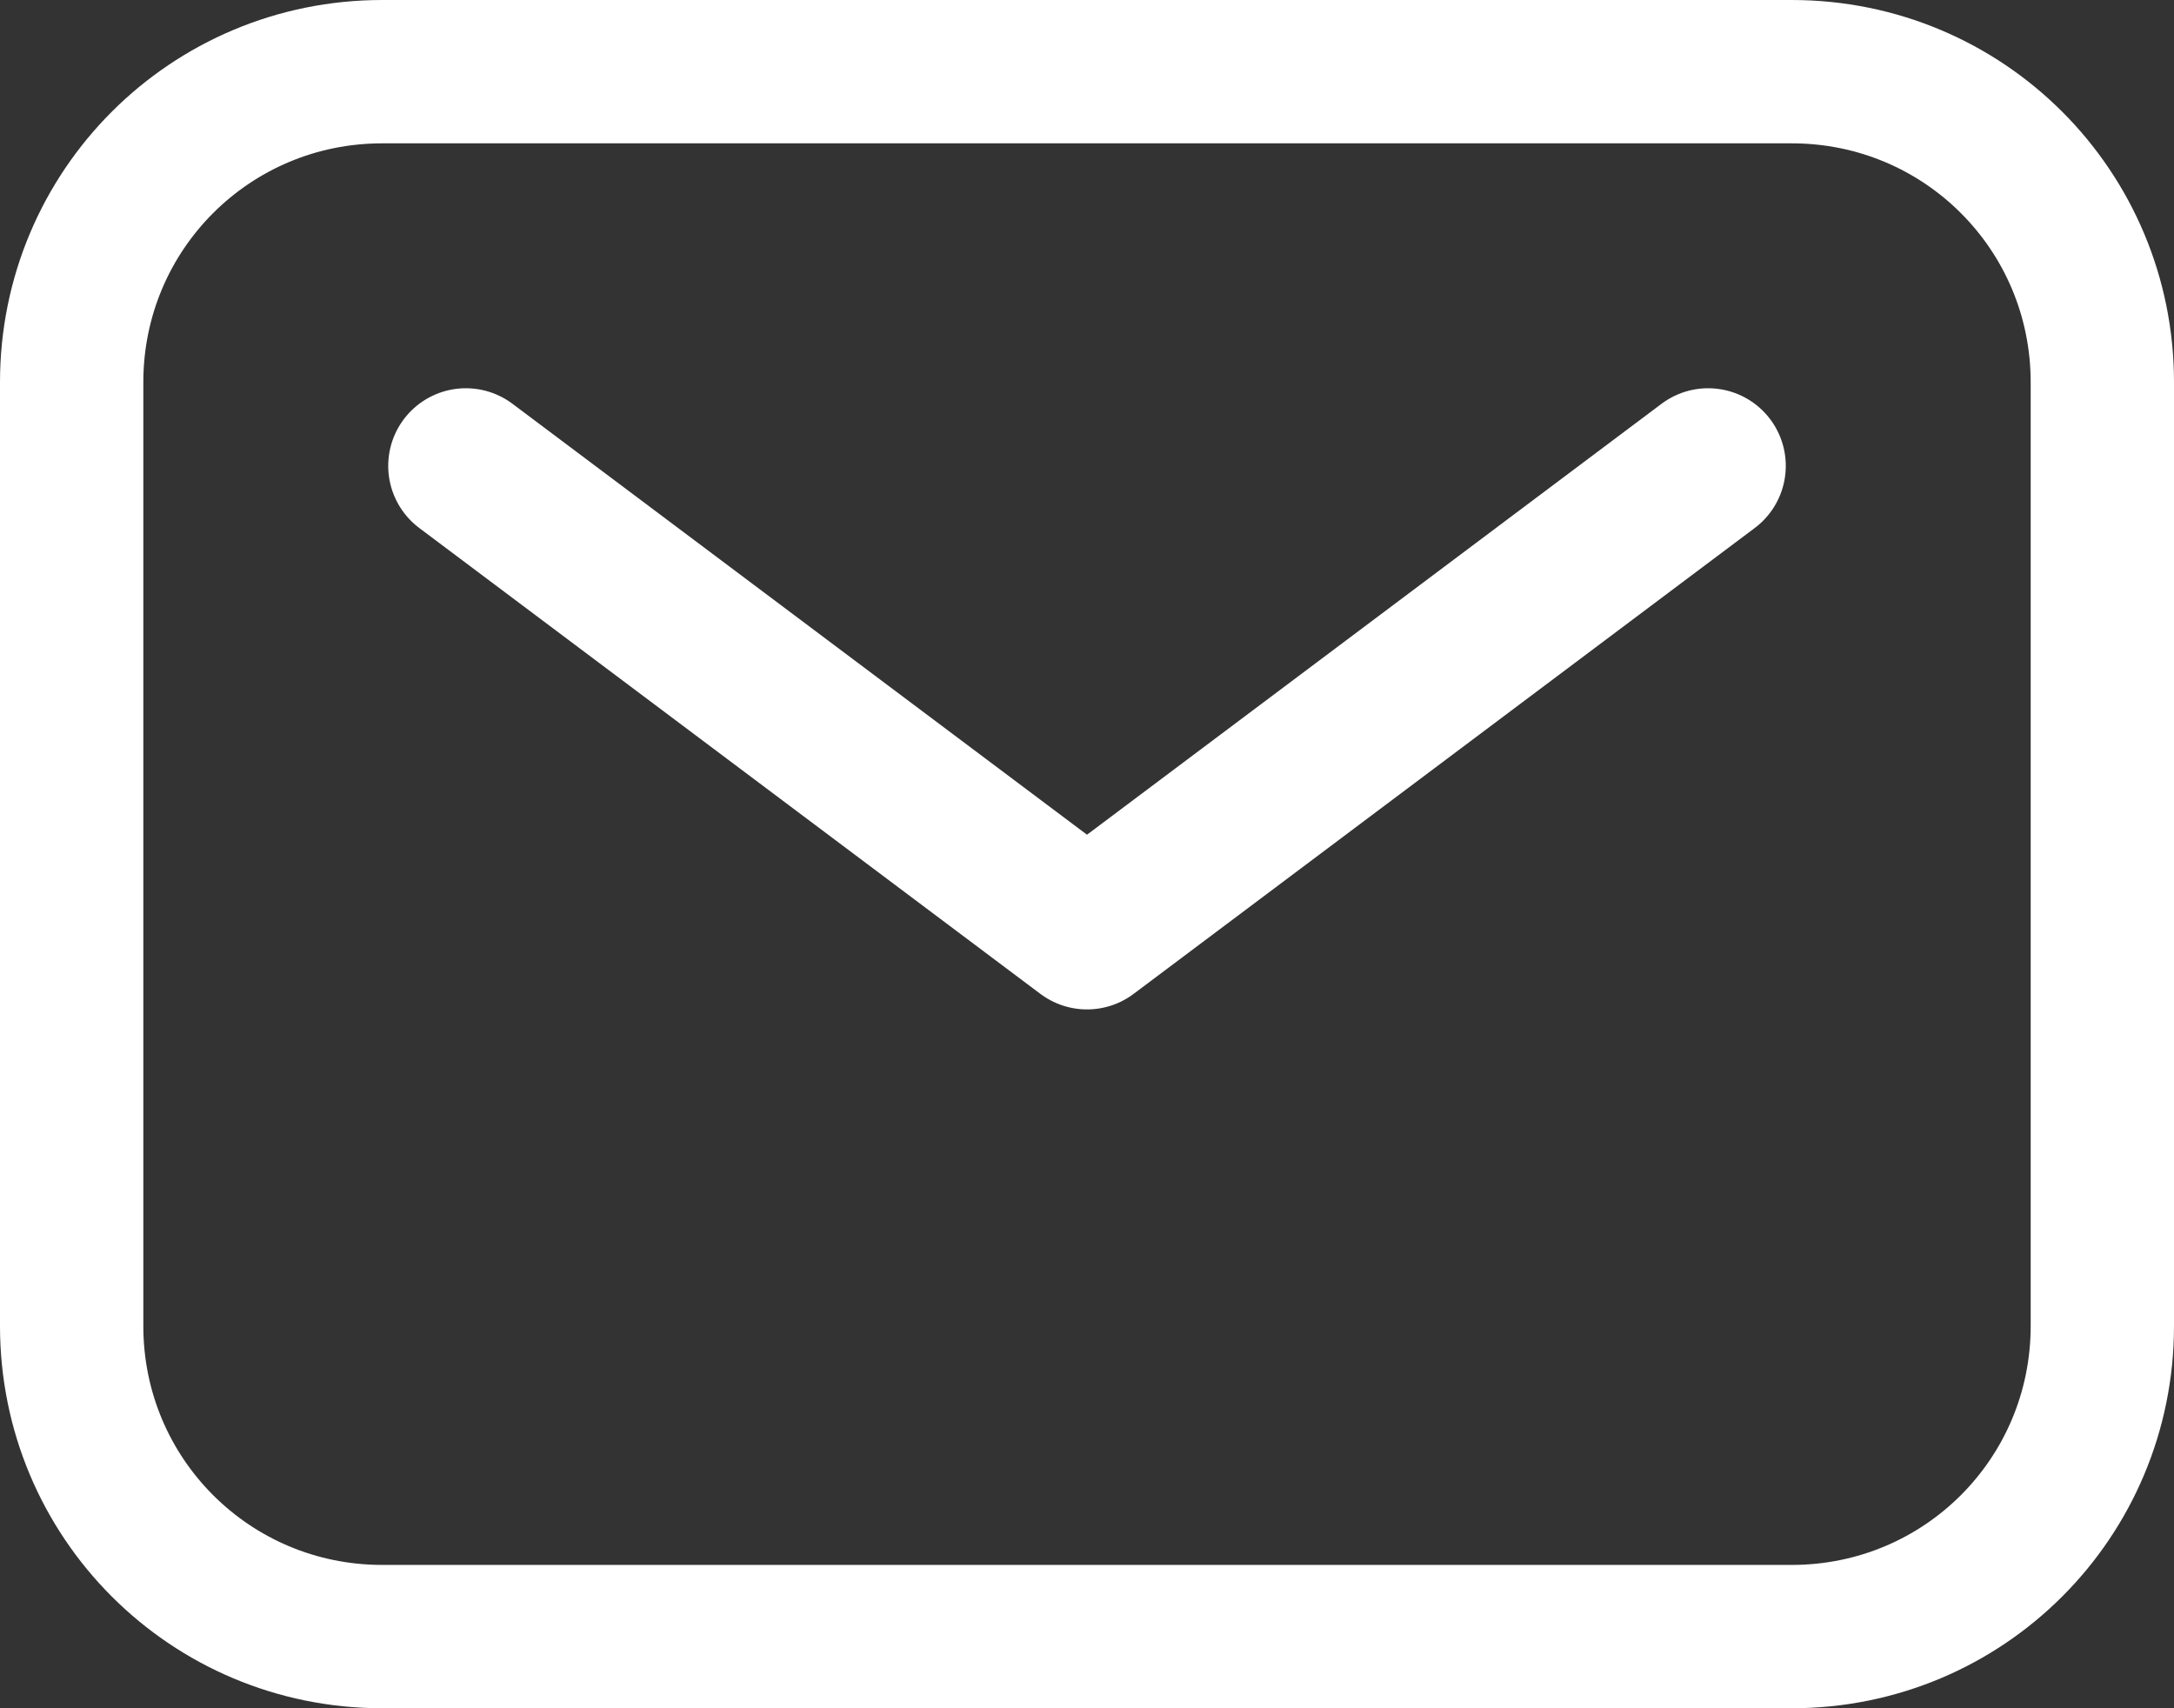 <?xml version="1.0" encoding="UTF-8" standalone="no"?>
<!-- Created with Inkscape (http://www.inkscape.org/) -->

<svg
   xmlns:dc="http://purl.org/dc/elements/1.1/"
   xmlns:cc="http://creativecommons.org/ns#"
   xmlns:rdf="http://www.w3.org/1999/02/22-rdf-syntax-ns#"
   xmlns:svg="http://www.w3.org/2000/svg"
   xmlns="http://www.w3.org/2000/svg"
   xmlns:sodipodi="http://sodipodi.sourceforge.net/DTD/sodipodi-0.dtd"
   xmlns:inkscape="http://www.inkscape.org/namespaces/inkscape"
   width="28"
   height="22"
   viewBox="0 0 28 22"
   id="svg4208"
   version="1.1"
   inkscape:version="0.91 r13725"
   sodipodi:docname="envelope big.svg">
  <rect x="0" y="0" width="28" height="22" fill="#333333" stroke="none"/>
  <defs
     id="defs4210" />
  <sodipodi:namedview
     id="base"
     pagecolor="#ffffff"
     bordercolor="#666666"
     borderopacity="1.0"
     inkscape:pageopacity="0.0"
     inkscape:pageshadow="2"
     inkscape:zoom="15.839192"
     inkscape:cx="23.84636"
     inkscape:cy="16.541776"
     inkscape:document-units="px"
     inkscape:current-layer="layer1"
     showgrid="false"
     units="px"
     inkscape:window-width="1920"
     inkscape:window-height="1017"
     inkscape:window-x="3832"
     inkscape:window-y="-8"
     inkscape:window-maximized="1" />
  <g
     inkscape:label="Vrstva 1"
     inkscape:groupmode="layer"
     id="layer1"
     transform="translate(0,-1030.362)">
    <path
       style="fill:none;stroke:#ffffff;stroke-width:1.846;stroke-miterlimit:4;stroke-dasharray:none;stroke-opacity:1"
       d="m 4.923,1031.285 18.154,0 c 2.216,0 4,1.784 4,4 l 0,12.154 c 0,2.216 -1.784,4 -4,4 l -18.154,0 c -2.216,0 -4,-1.784 -4,-4 l 0,-12.154 c 0,-2.216 1.784,-4 4,-4 z"
       id="rect4191"
       inkscape:connector-curvature="0"
       sodipodi:nodetypes="sssssssss" />
    <path
       style="fill:none;fill-rule:evenodd;stroke:#ffffff;stroke-width:2;stroke-linecap:round;stroke-linejoin:round;stroke-miterlimit:4;stroke-dasharray:none;stroke-opacity:1"
       d="m 6,1036.362 8,6 8,-6"
       id="path4195"
       inkscape:connector-curvature="0"
       sodipodi:nodetypes="ccc" />
  </g>
</svg>
